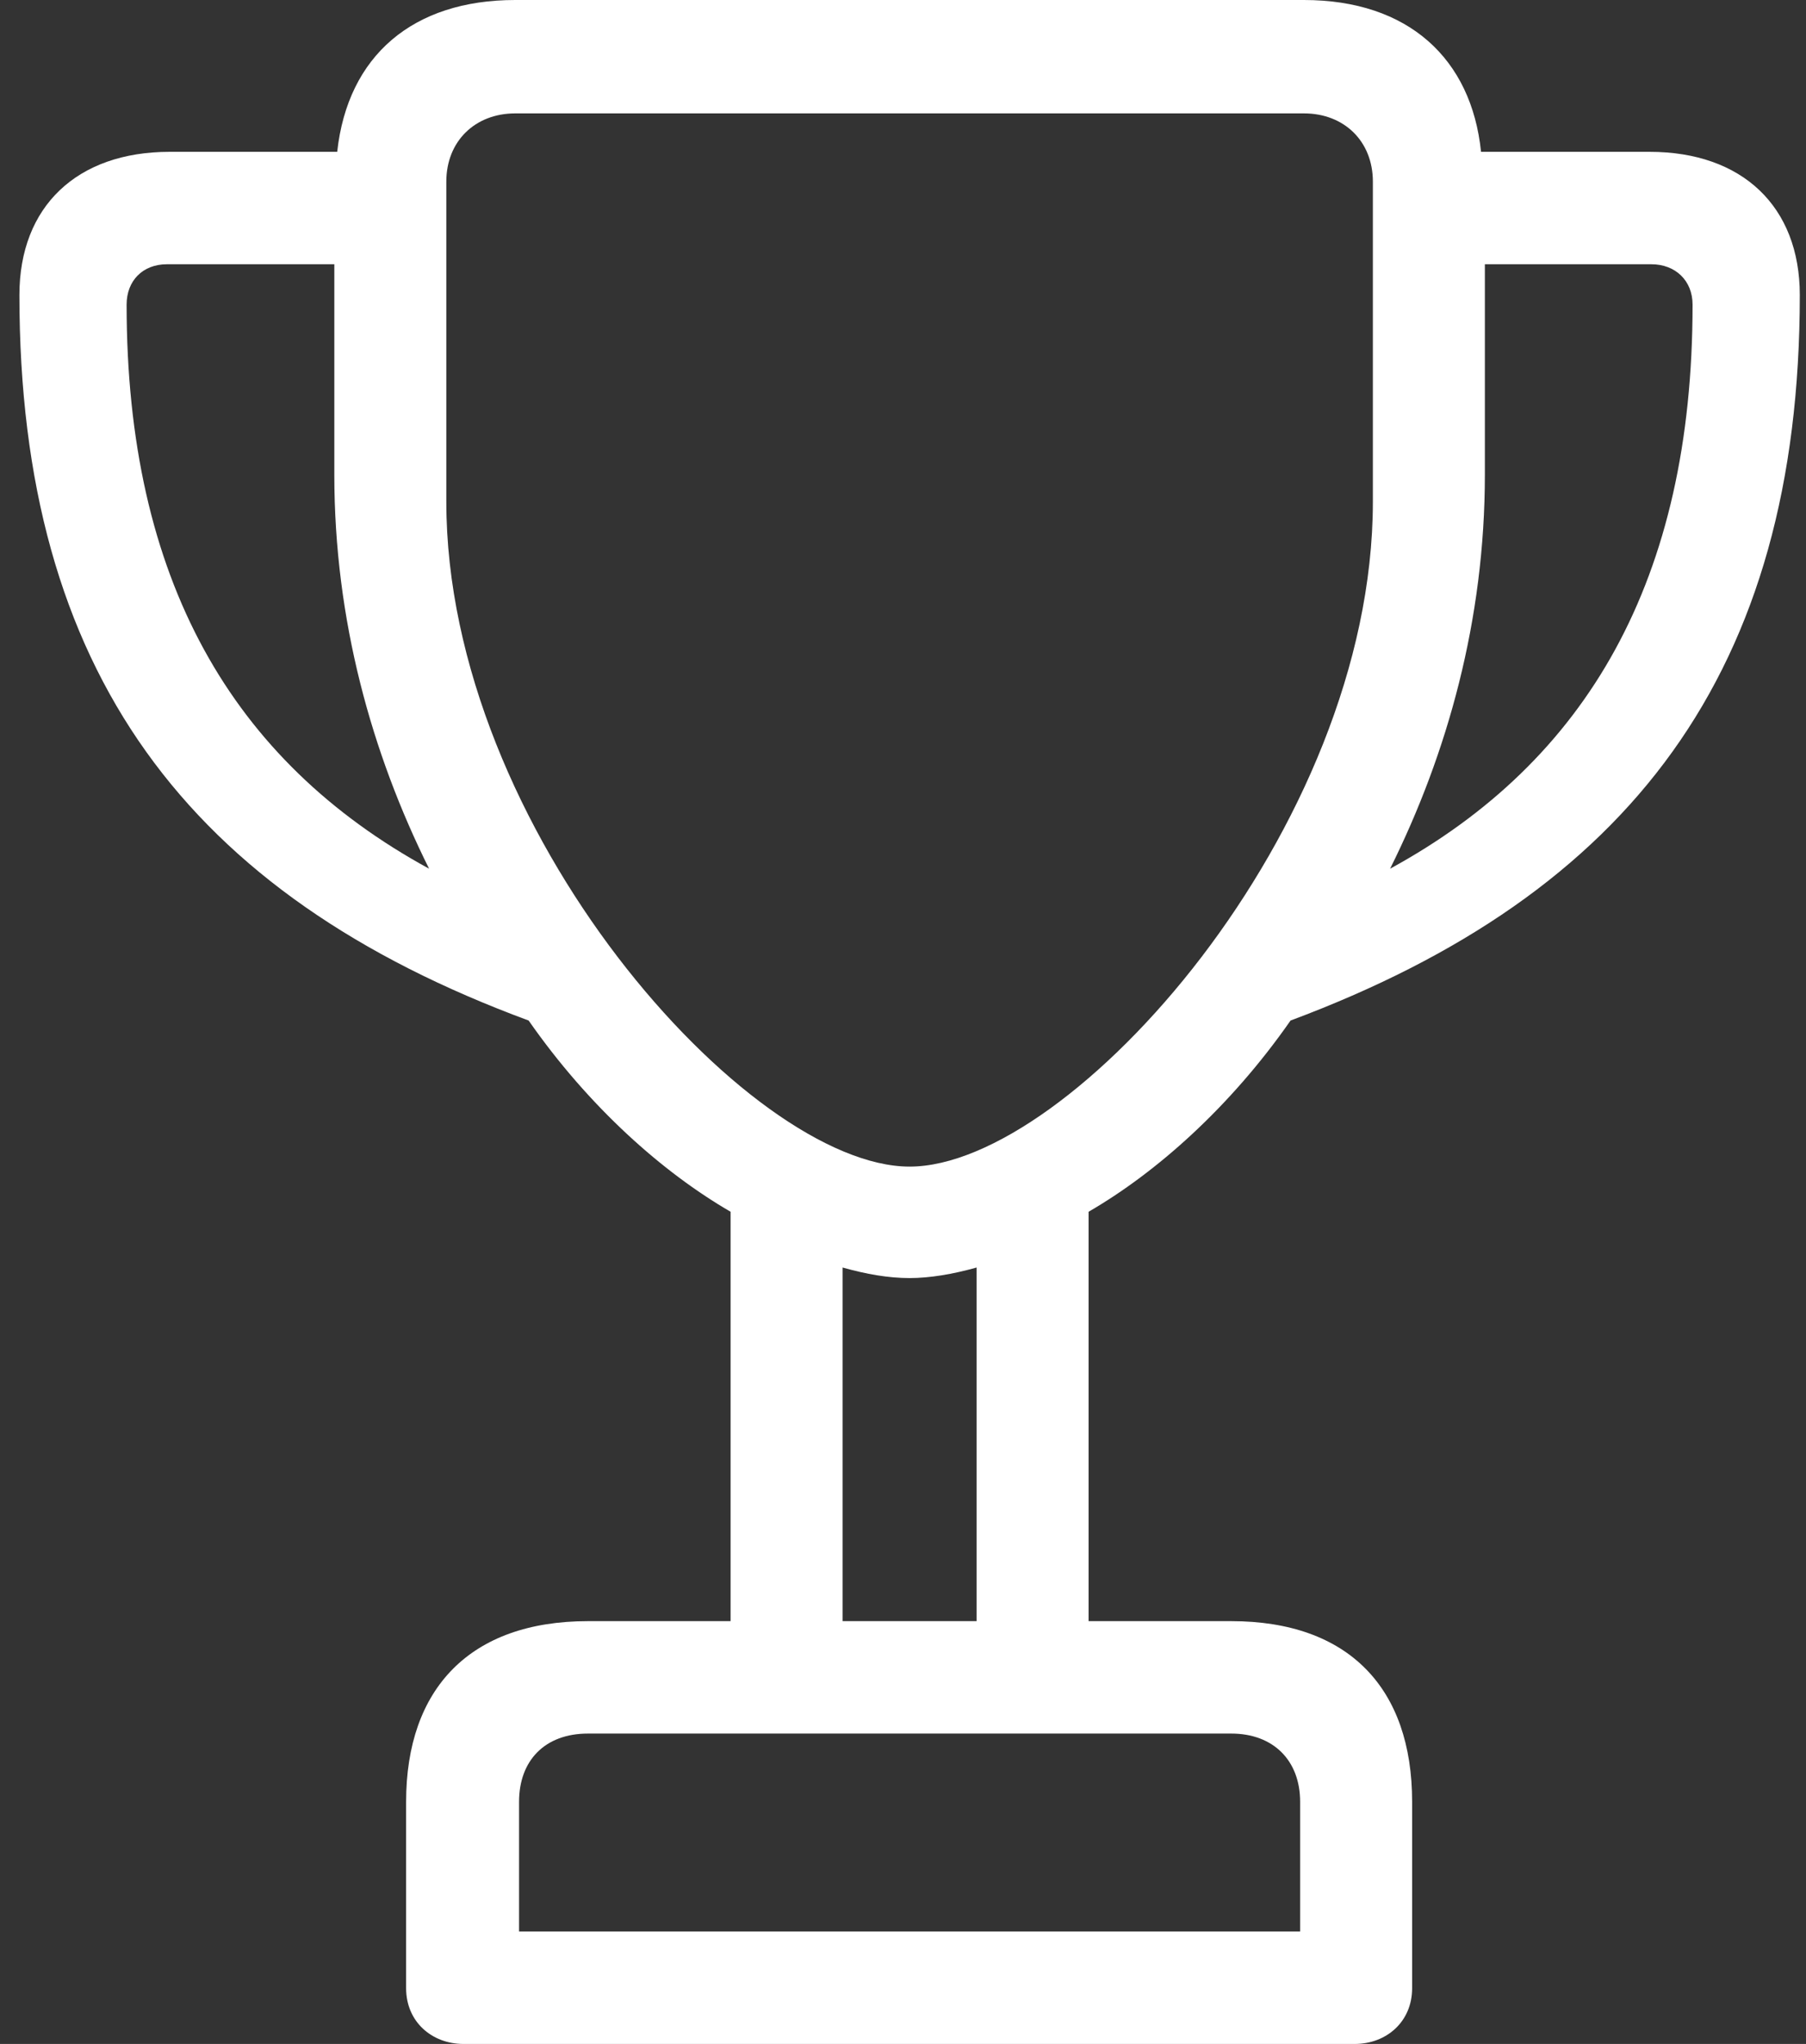 <svg width="76" height="86" viewBox="0 0 76 86" fill="none" xmlns="http://www.w3.org/2000/svg">
<rect x="0" y="0" width="76" height="86" fill="#333333" stroke="none"/>
<path d="M0.817 12.413C0.817 8.693 3.233 6.388 7.141 6.388H14.19C14.633 2.345 17.372 0 21.682 0H54.873C59.264 0 61.922 2.466 62.325 6.388H69.415C73.322 6.388 75.739 8.693 75.739 12.413C75.739 28.262 68.609 37.602 54.309 42.939C51.772 46.578 48.67 49.328 45.81 50.985V68.21H51.812C56.766 68.21 59.425 71.04 59.425 75.811V83.655C59.425 85.07 58.337 86 57.008 86H19.507C18.178 86 17.09 85.07 17.09 83.655V75.811C17.09 71.04 19.789 68.21 24.743 68.21H30.745V50.985C27.885 49.328 24.784 46.578 22.246 42.939C7.906 37.643 0.817 28.262 0.817 12.413ZM18.782 21.106C18.782 34.893 31.511 49.085 38.278 49.085C45.045 49.085 57.773 34.893 57.773 21.106V7.642C57.773 5.944 56.565 4.771 54.873 4.771H21.682C19.99 4.771 18.782 5.944 18.782 7.642V21.106ZM5.328 12.817C5.328 24.381 9.759 32.023 18.057 36.551C15.64 31.699 14.069 26.079 14.069 19.974V11.119H7.02C6.013 11.119 5.328 11.806 5.328 12.817ZM58.498 36.551C66.796 32.023 71.227 24.381 71.227 12.817C71.227 11.806 70.502 11.119 69.495 11.119H62.486V19.974C62.486 26.079 60.915 31.699 58.498 36.551ZM35.458 68.21H41.097V53.331C40.09 53.614 39.123 53.775 38.278 53.775C37.391 53.775 36.465 53.614 35.458 53.331V68.21ZM21.843 81.269H54.712V75.811C54.712 74.072 53.584 72.94 51.812 72.94H24.743C22.931 72.94 21.843 74.072 21.843 75.811V81.269Z" fill="white"/>
</svg>
